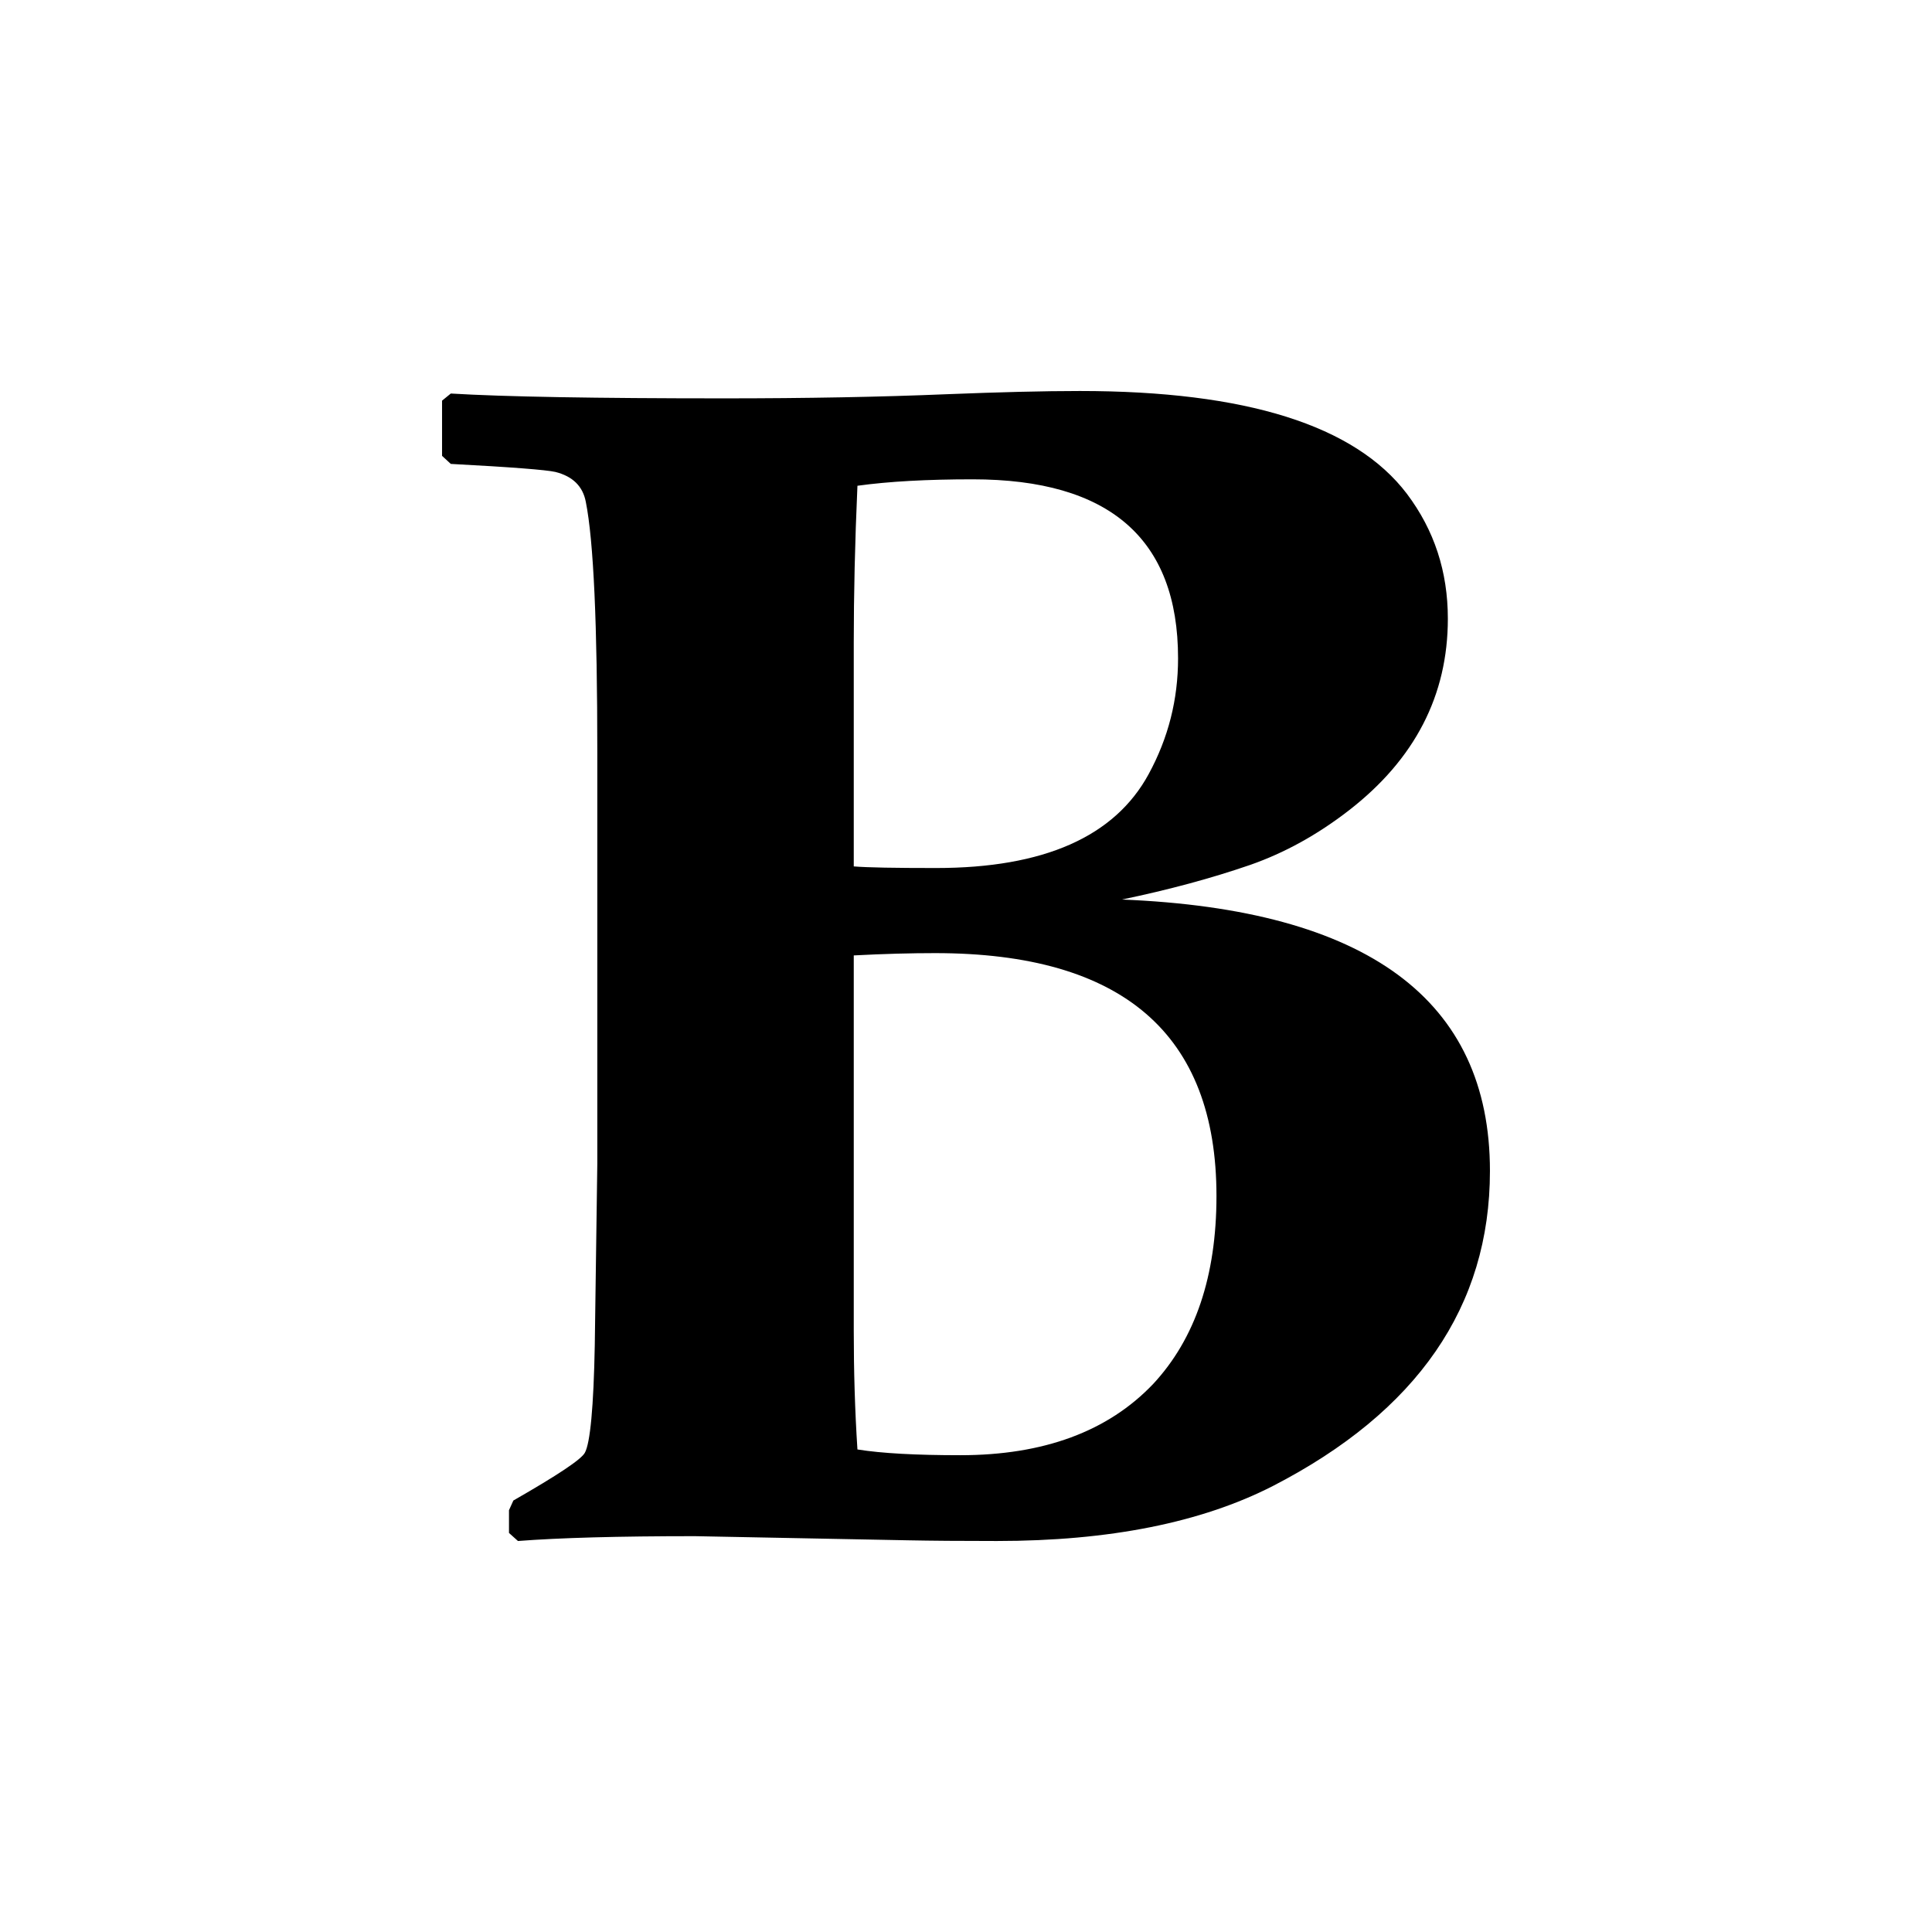 <?xml version="1.0" encoding="UTF-8"?>

<svg version="1.2" baseProfile="tiny" width="84mm" height="84mm" viewBox="5100 8100 8400 8400" preserveAspectRatio="xMidYMid" fill-rule="evenodd" stroke-width="28.222" stroke-linejoin="round" xmlns="http://www.w3.org/2000/svg" xmlns:xlink="http://www.w3.org/1999/xlink" xml:space="preserve">
 <g visibility="visible" id="Slide_1">
  <g>
   <rect fill="none" stroke="none" x="5100" y="8100" width="8401" height="8401"/>
  </g>
  <g>
   <path fill="rgb(0,0,0)" stroke="none" d="M 11578,13191 C 11578,13780 11263,14237 10634,14561 10323,14720 9923,14800 9434,14800 9278,14800 9150,14799 9049,14797 L 8121,14779 C 7789,14779 7533,14786 7352,14800 L 7313,14765 7313,14666 7332,14624 C 7524,14514 7628,14445 7643,14416 7666,14374 7681,14218 7686,13948 L 7697,13159 7697,11374 C 7697,10815 7681,10452 7647,10282 7634,10214 7590,10171 7515,10152 7476,10143 7325,10131 7060,10117 L 7022,10082 7022,9842 7060,9811 C 7291,9825 7687,9832 8249,9832 8606,9832 8929,9826 9216,9814 9444,9805 9637,9800 9795,9800 10517,9800 10991,9949 11217,10247 11336,10405 11395,10585 11395,10790 11395,11123 11252,11401 10964,11624 10827,11730 10685,11808 10537,11860 10366,11919 10180,11969 9978,12011 11044,12054 11578,12447 11578,13191 Z M 10222,10962 C 10222,10443 9924,10184 9329,10184 9132,10184 8965,10193 8828,10212 8817,10459 8812,10686 8812,10895 L 8812,11867 C 8872,11872 8991,11874 9170,11874 9638,11874 9946,11738 10094,11466 10180,11308 10222,11141 10222,10962 Z M 10389,13300 C 10389,12596 9981,12244 9166,12244 9062,12244 8944,12247 8812,12254 L 8812,13885 C 8812,14061 8817,14233 8828,14402 8934,14419 9083,14427 9275,14427 9637,14427 9917,14324 10114,14117 10297,13920 10389,13648 10389,13300 Z"/>
   <rect fill="none" stroke="none" x="7021" y="9800" width="4558" height="5002"/>
  </g>
 </g>
</svg>